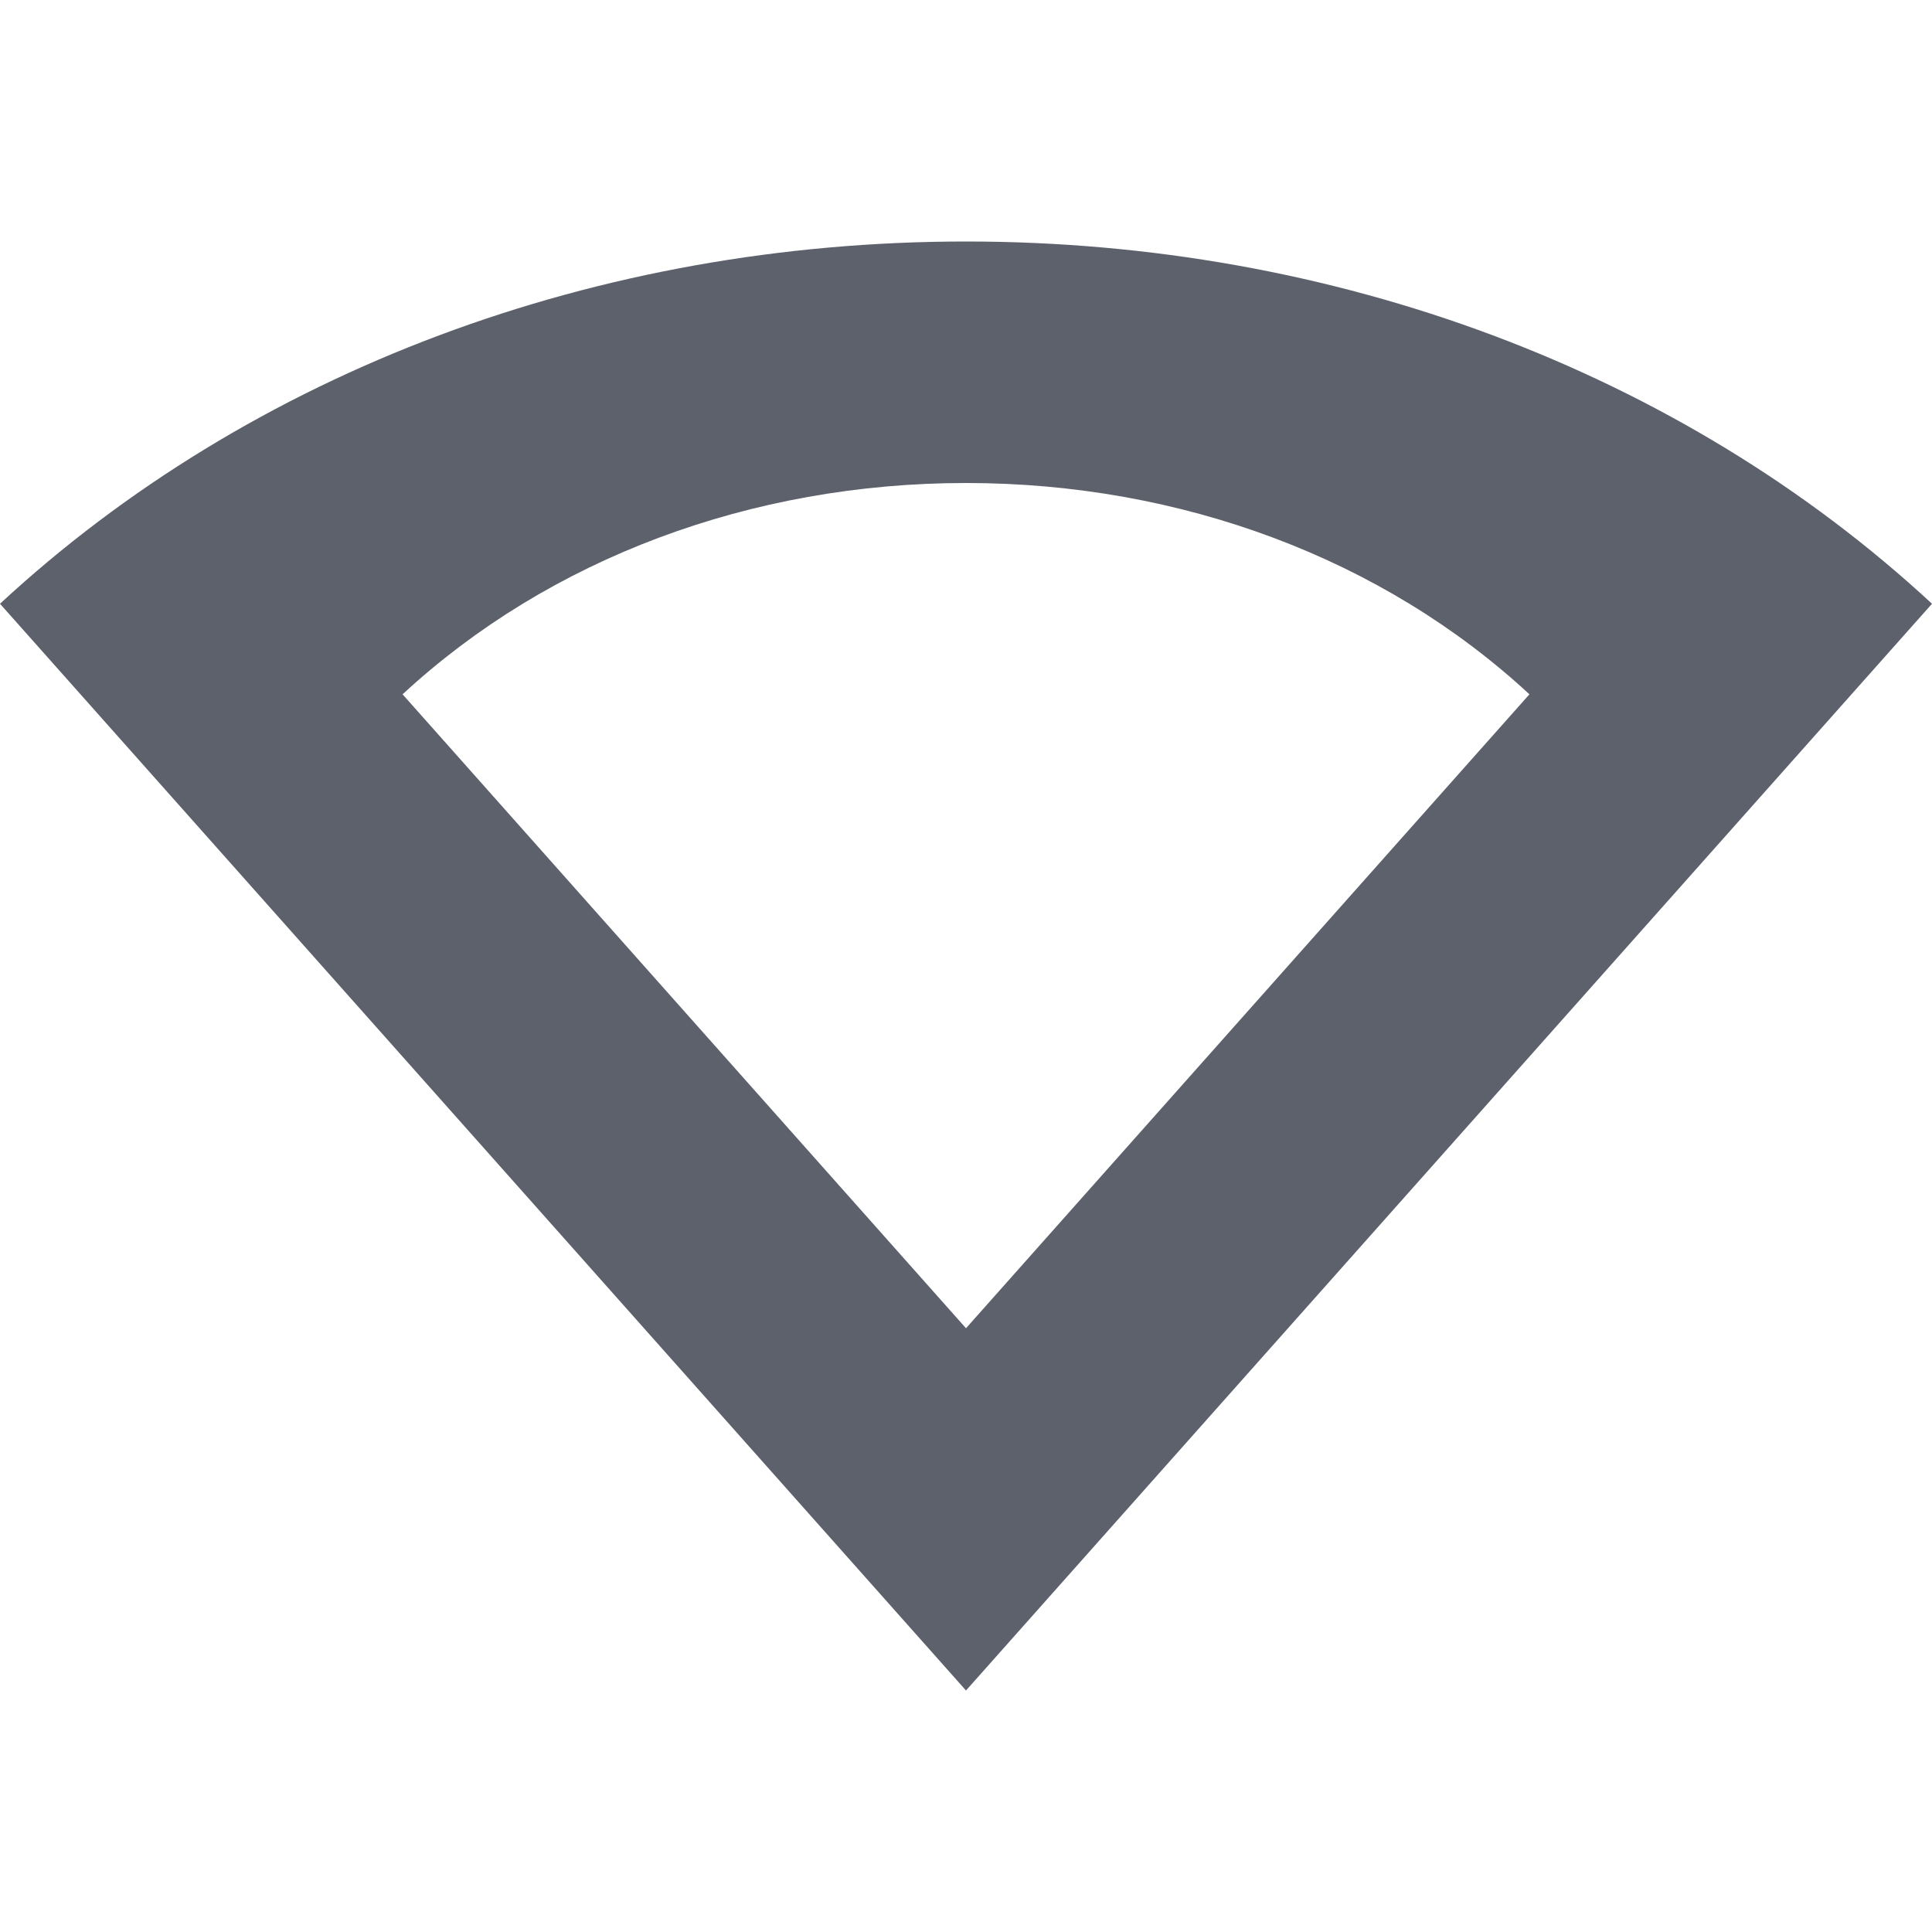 <svg xmlns="http://www.w3.org/2000/svg" width="16" height="16" version="1.1">
 <path style="fill:#5c616c" d="M 8 2 C 4.949 2 2.081 3.073 0 5 L 8 14 L 16 5 C 13.919 3.073 11.051 2 8 2 z M 8 4 C 9.78 4 11.453 4.626 12.666 5.75 L 8 11 L 3.334 5.75 C 4.548 4.626 6.221 4 8 4 z"/>
</svg>
